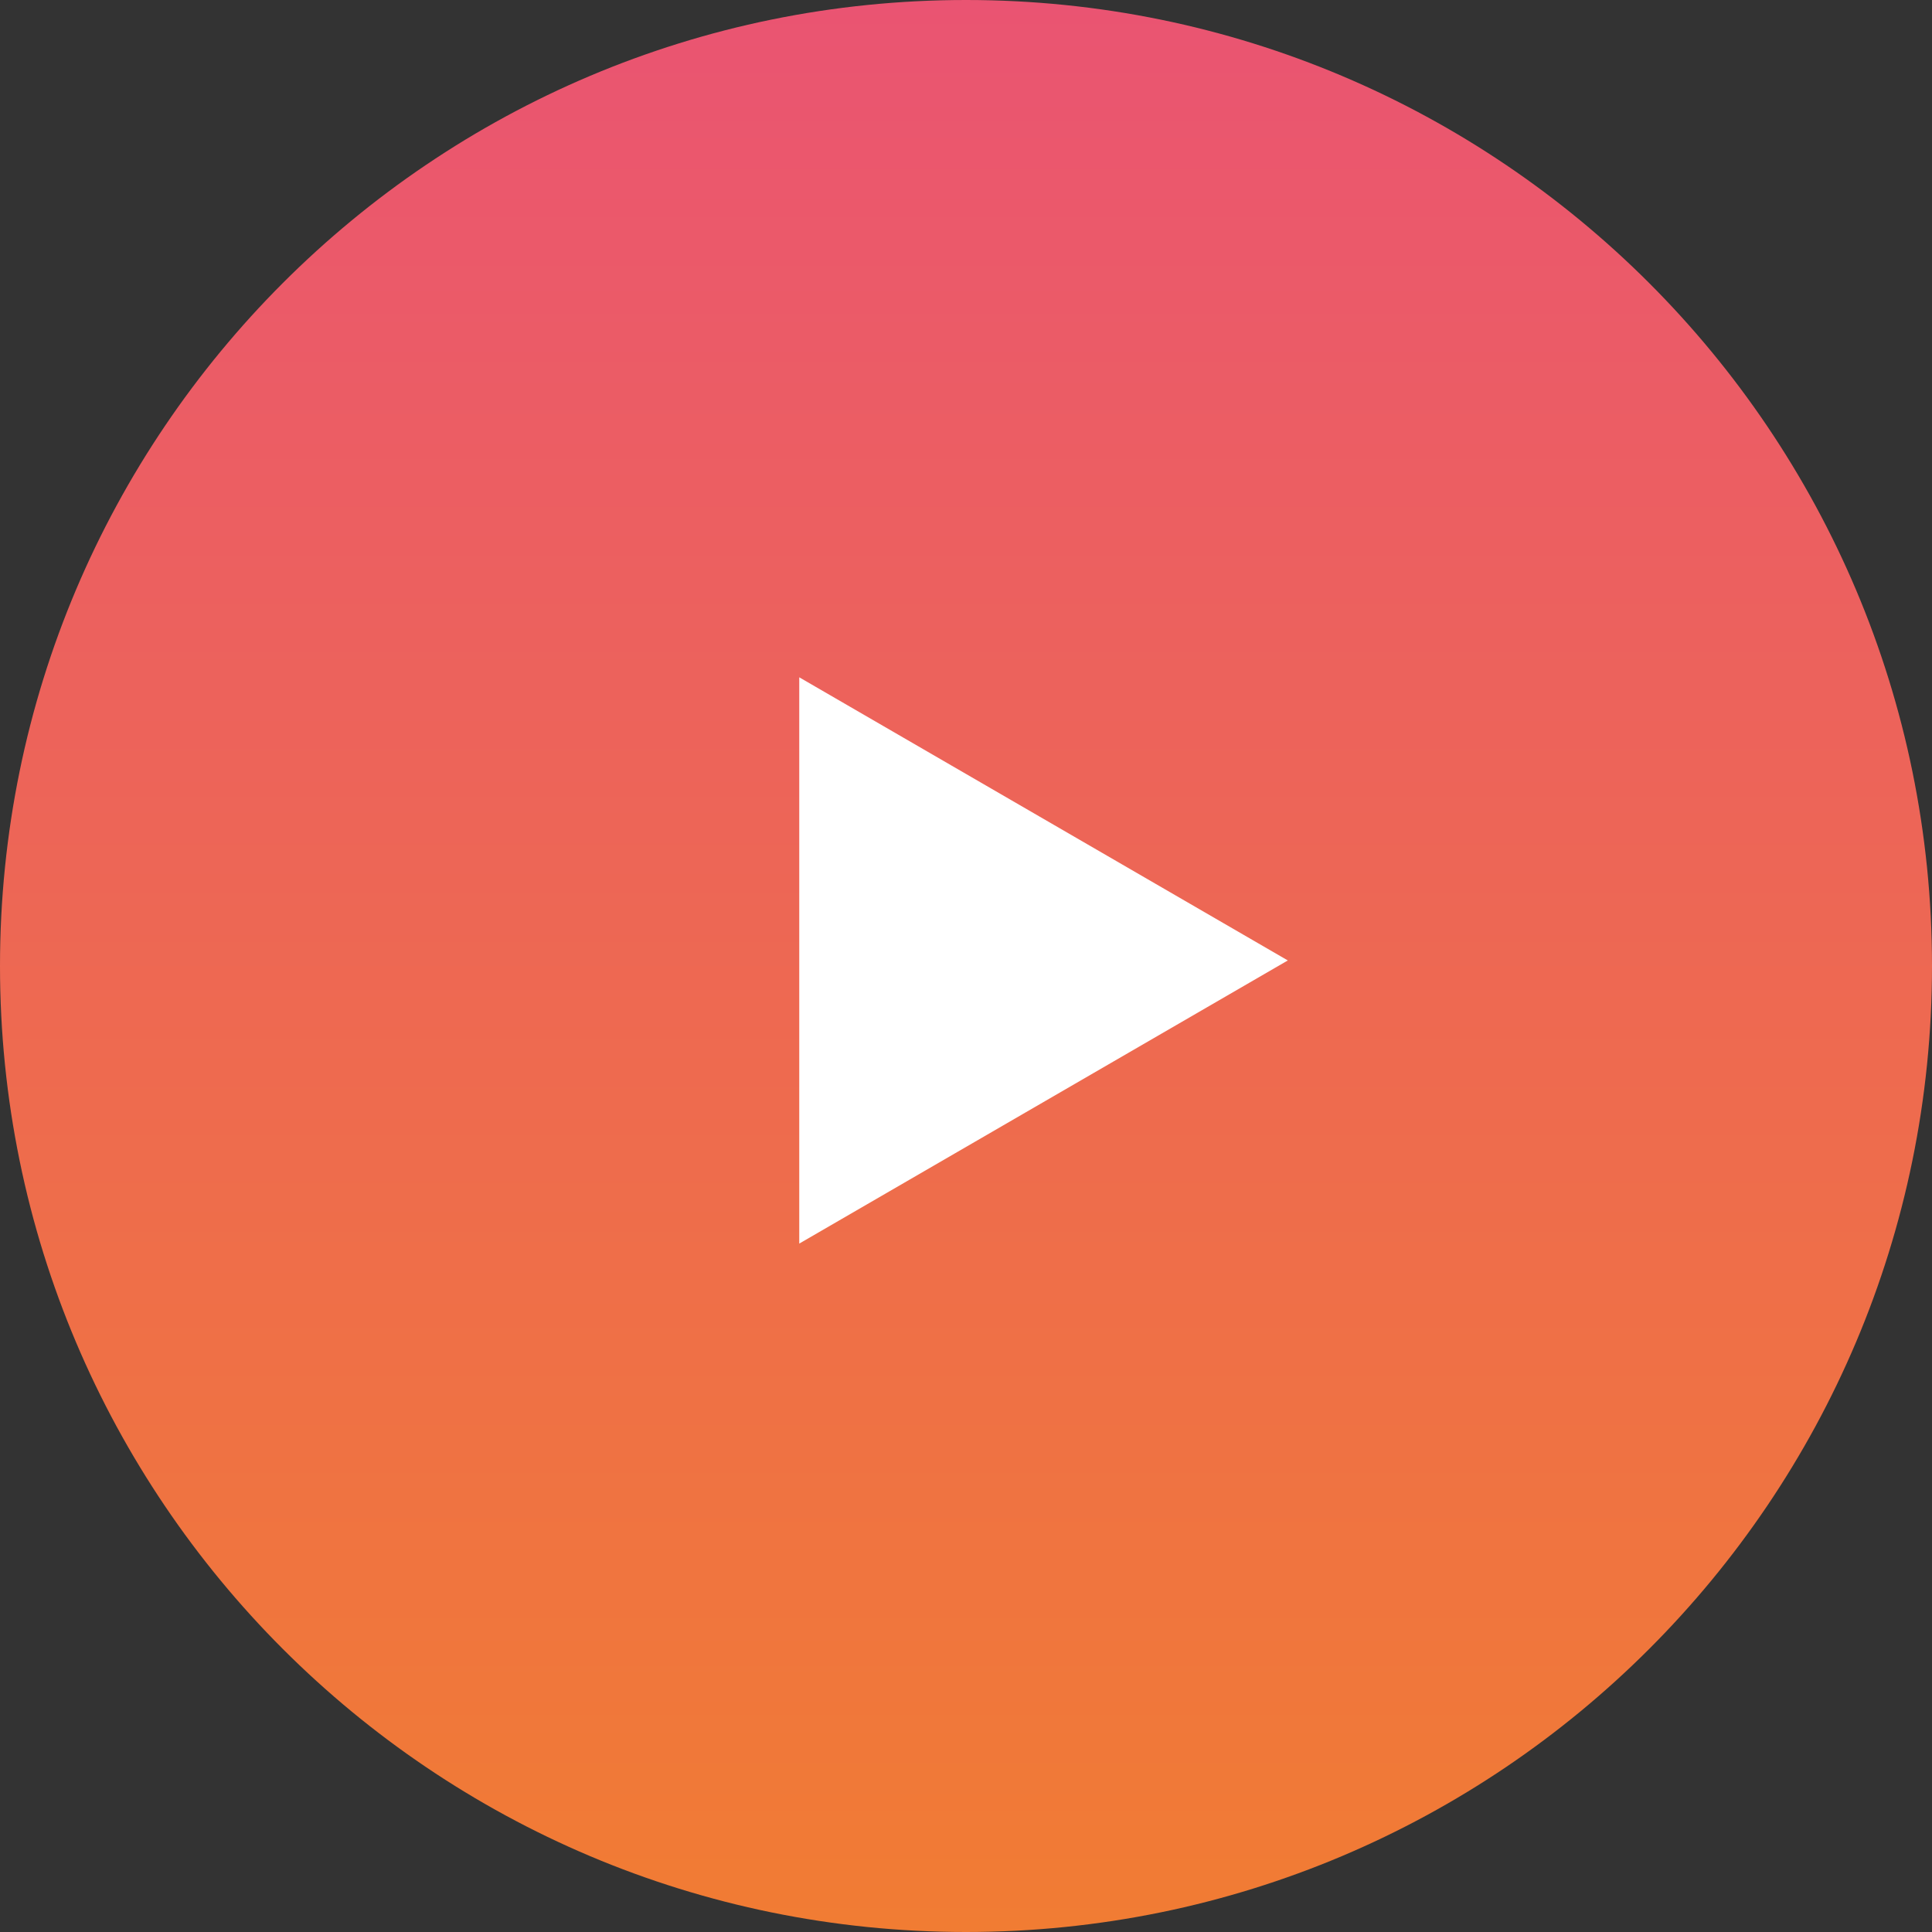 <svg width="174" height="174" viewBox="0 0 174 174" fill="none" xmlns="http://www.w3.org/2000/svg">
<rect x="0" y="0" width="174" height="174" fill="#333333" stroke="none"/>
<path d="M87 174C135.049 174 174 135.049 174 87C174 38.951 135.049 0 87 0C38.951 0 0 38.951 0 87C0 135.049 38.951 174 87 174Z" fill="url(#paint0_linear_88_43)"/>
<path d="M115.983 86.5L71.983 112V61L115.983 86.5Z" fill="white"/>
<defs>
<linearGradient id="paint0_linear_88_43" x1="87" y1="0" x2="87" y2="174" gradientUnits="userSpaceOnUse">
<stop stop-color="#EA5472"/>
<stop offset="1" stop-color="#F17C33"/>
</linearGradient>
</defs>
</svg>
